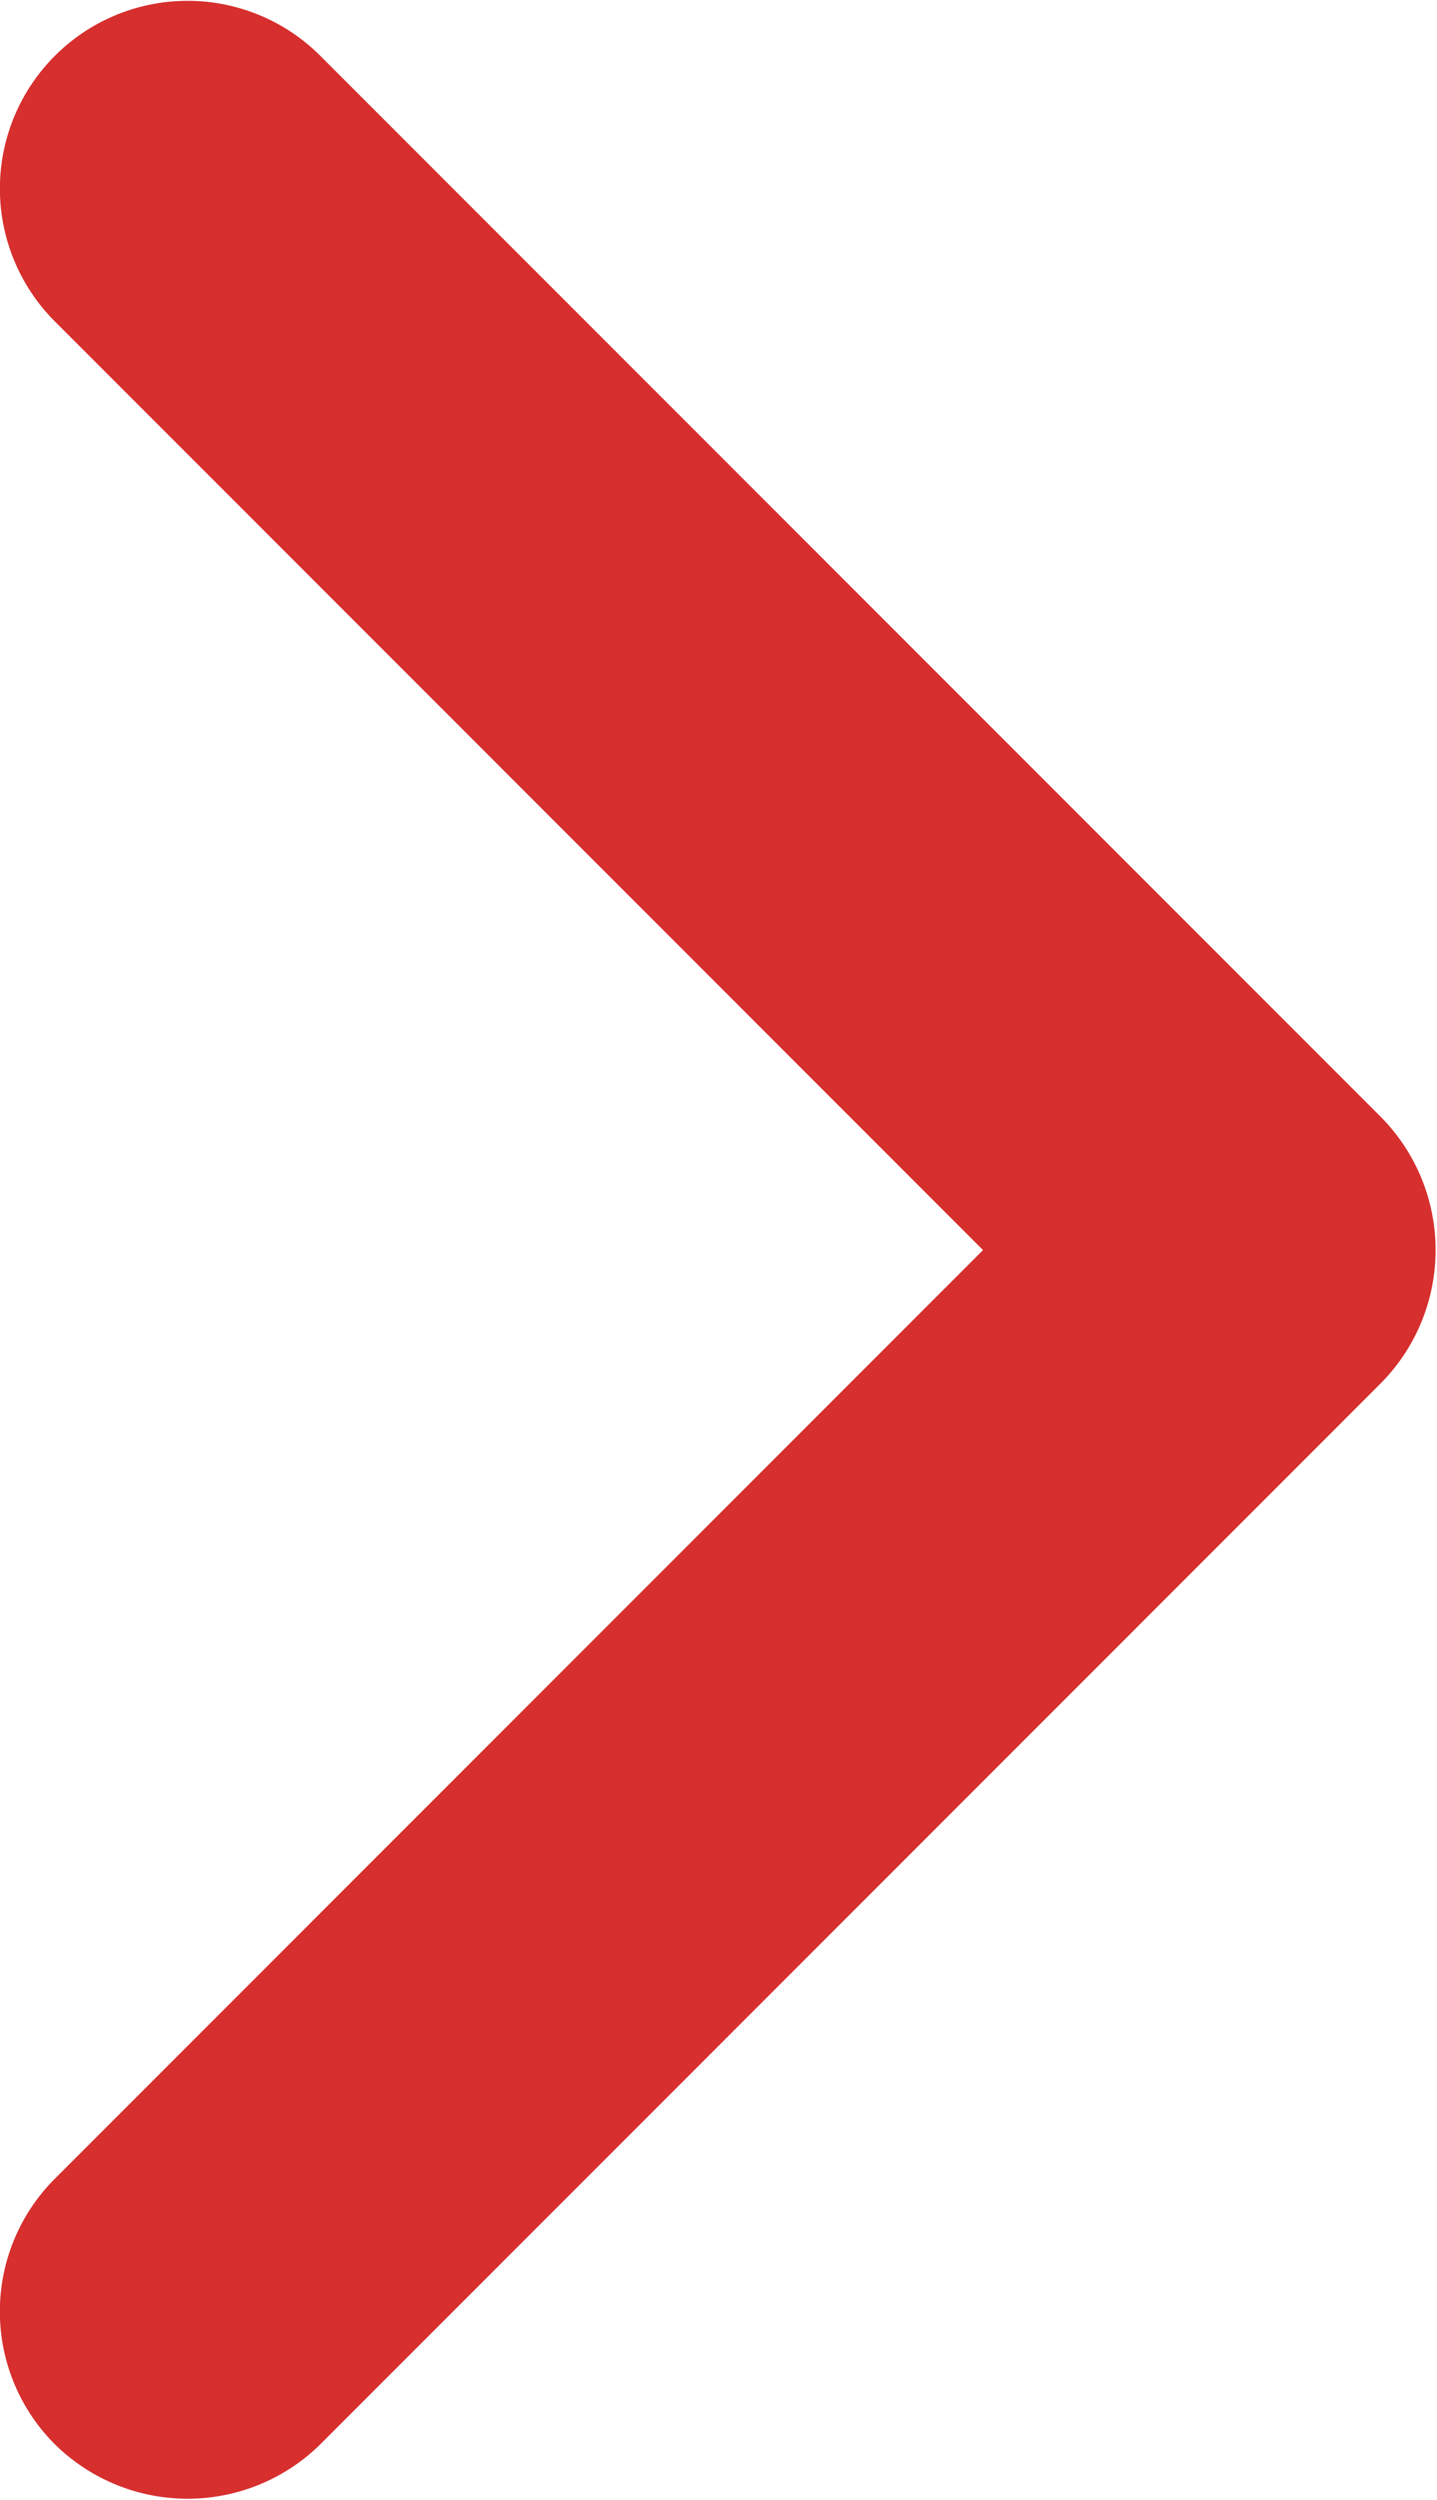 <svg xmlns="http://www.w3.org/2000/svg" width="7.66" height="13.32"><path d="M.29 13.02a1 1 0 010-1.41l4.95-4.95L.29 1.71A1 1 0 011.71.3l5.65 5.65a1.008 1.008 0 010 1.42l-5.65 5.65a1.008 1.008 0 01-1.42 0z" fill="#d72e2e" fill-rule="evenodd"/></svg>